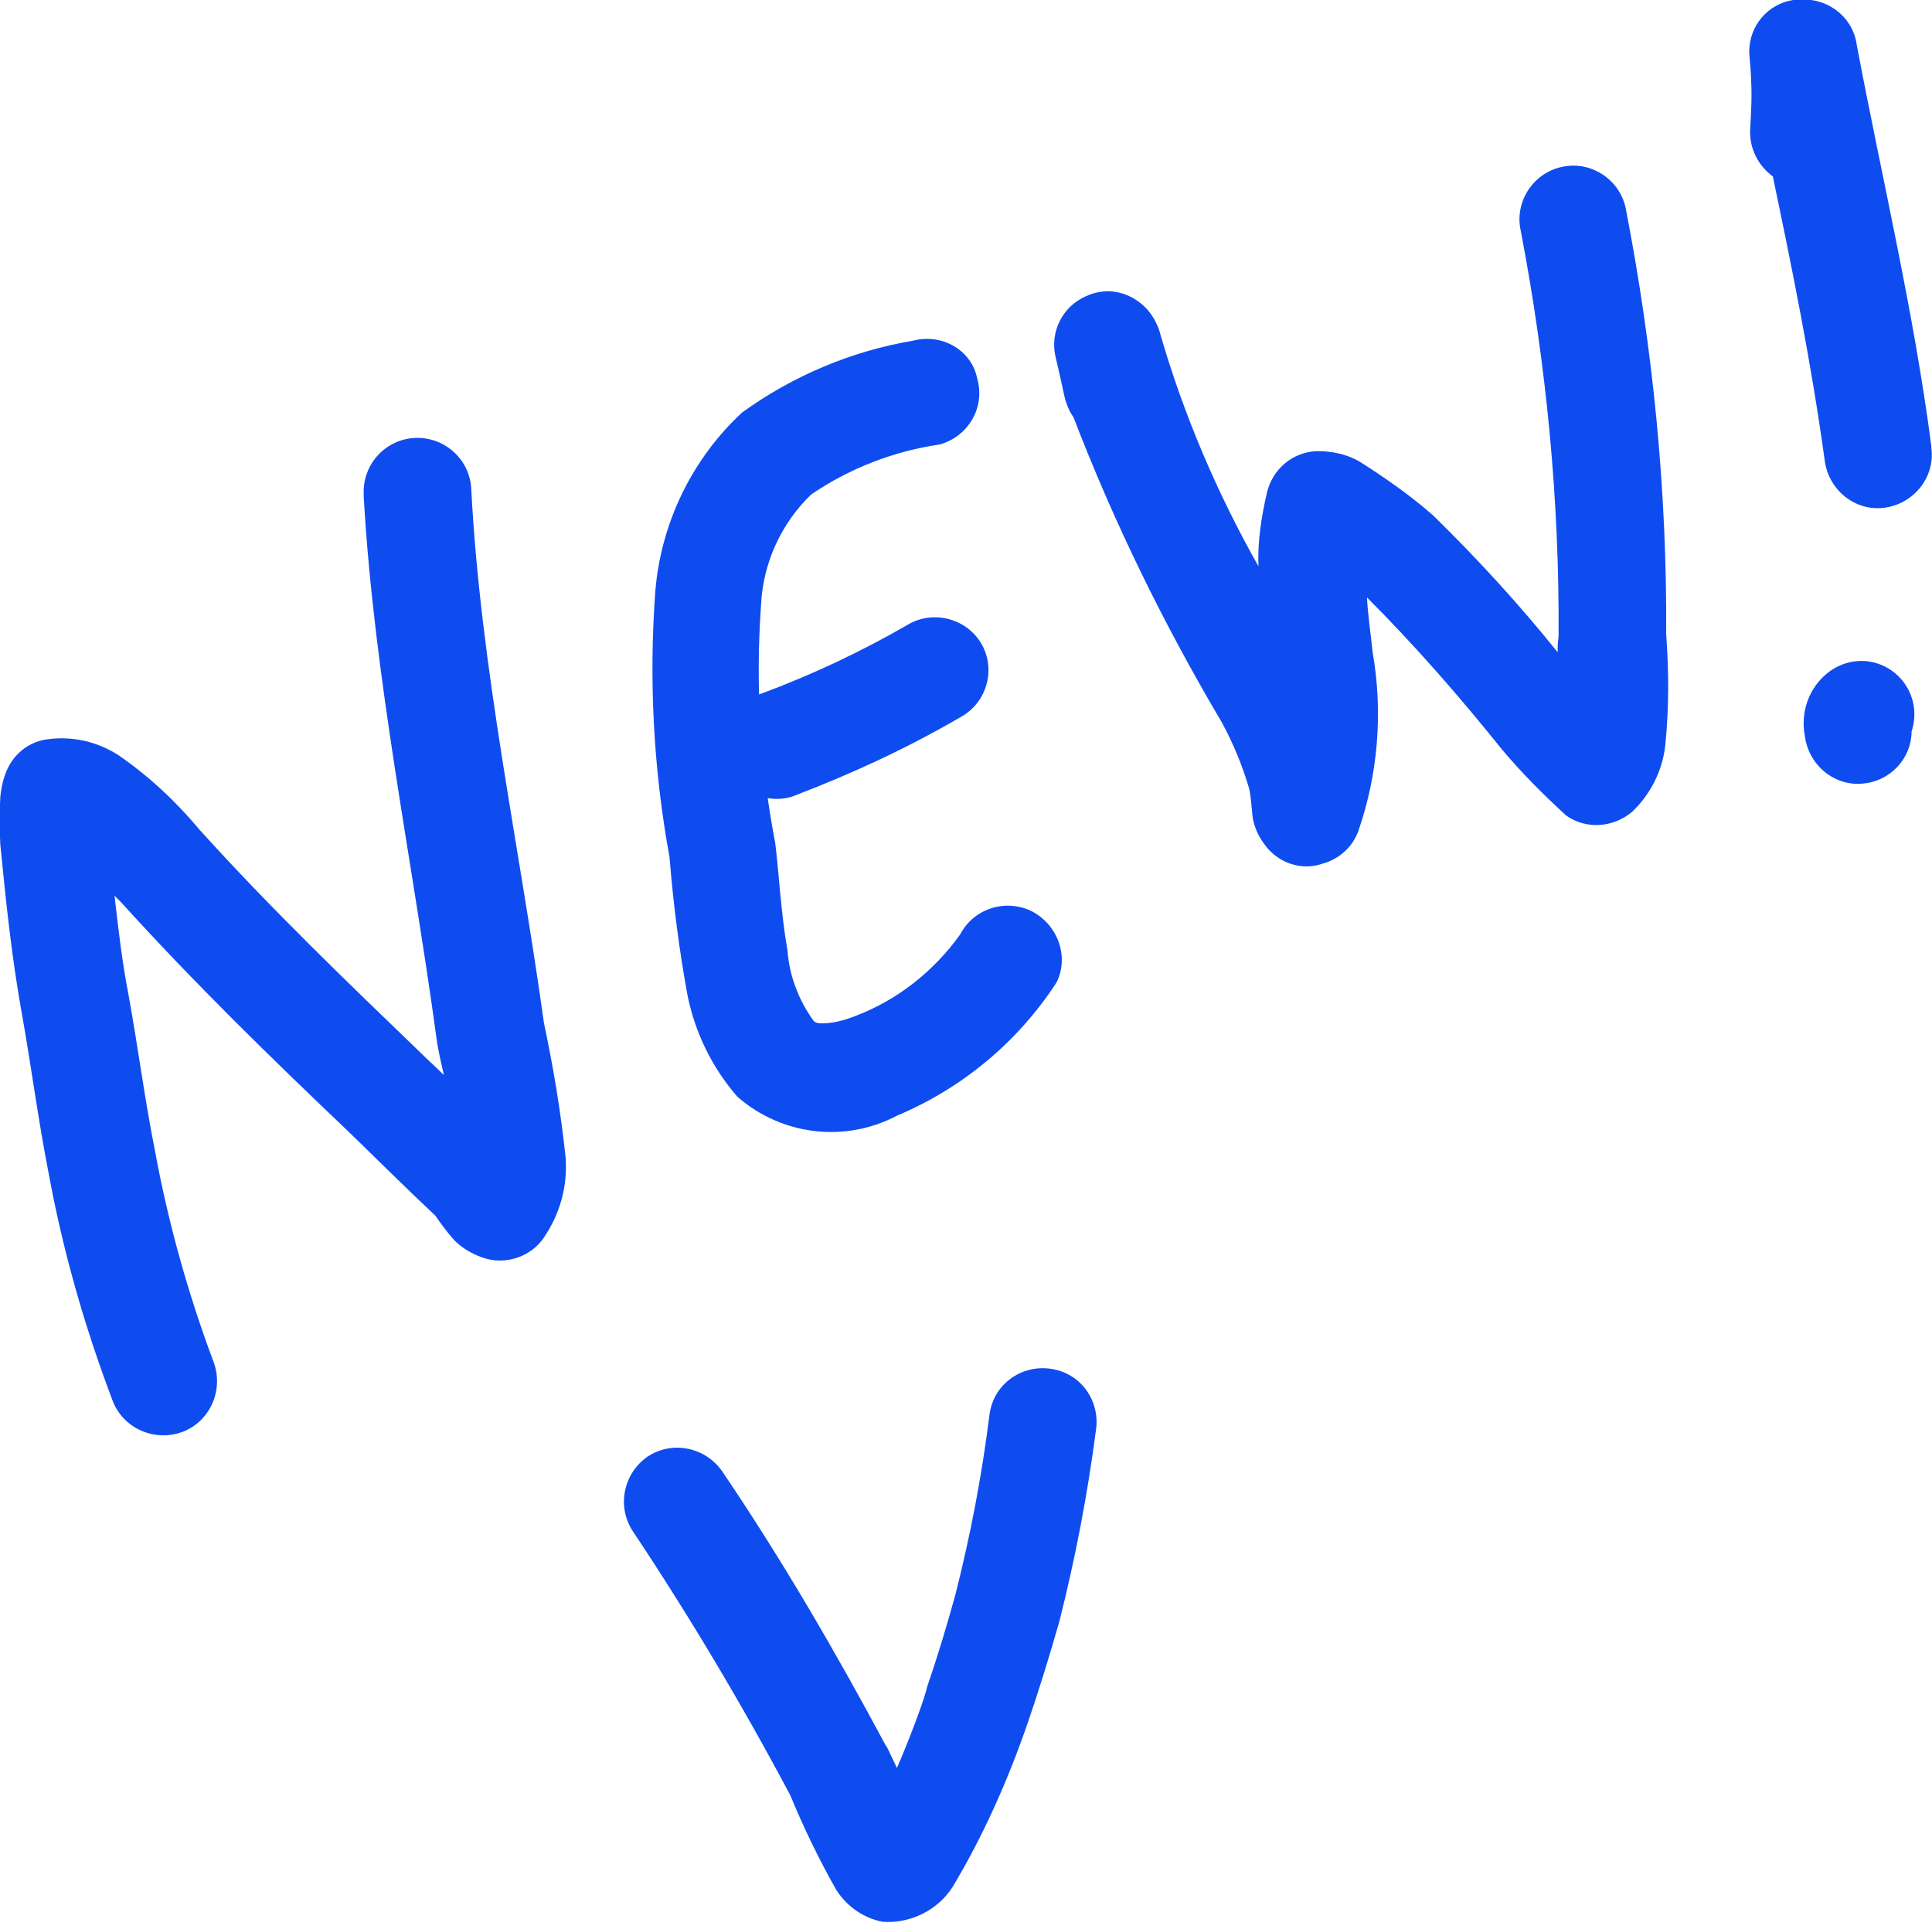 <svg xmlns="http://www.w3.org/2000/svg" xmlns:xlink="http://www.w3.org/1999/xlink" id="Livello_1" x="0px" y="0px" viewBox="0 0 204.7 203.7" style="enable-background:new 0 0 204.7 203.7;" xml:space="preserve"><style type="text/css">	.st0{fill:#FFFFFF;}	.st1{fill:#E9F0FF;}	.st2{fill:#0F4CF0;}	.st3{fill:#161616;}	.st4{fill:#4D80DE;}	.st5{fill:url(#SVGID_1_);}	.st6{fill-rule:evenodd;clip-rule:evenodd;fill:#0F4CF0;}</style><g transform="translate(-0.065 -0.008)">	<path class="st6" d="M47.1,113.9c-0.8-0.8-1.6-1.5-2.4-2.3c-8-7.7-16-15.4-23.5-23.7c-2.5-3-5.4-5.7-8.6-7.9  c-2.2-1.4-4.7-2-7.3-1.7c-2.2,0.2-4,1.7-4.7,3.8c-0.3,0.8-0.4,1.5-0.5,2.3c-0.1,1.7-0.1,3.4,0,5.1c0.6,6.1,1.2,11.9,2.3,18  c1,5.6,1.7,11.1,2.8,16.7c1.5,8.2,3.8,16.3,6.8,24.2c1.1,2.9,4.4,4.4,7.4,3.3c2.9-1.1,4.4-4.4,3.3-7.4c-2.7-7.2-4.8-14.7-6.2-22.3  c-1.1-5.5-1.8-11-2.8-16.5c-0.7-3.6-1.1-7.1-1.5-10.6l0.7,0.7c7.7,8.5,15.8,16.4,24.1,24.3c3.1,3,6.1,6,9.2,8.9  c0.6,0.9,1.3,1.8,2,2.6c0.8,0.8,1.8,1.4,2.9,1.8c2.4,0.9,5.2,0,6.6-2.1c1.7-2.5,2.5-5.4,2.3-8.4c-0.5-4.8-1.3-9.6-2.3-14.3  C55.1,89.6,51,70.9,50,51.9c-0.1-3.1-2.7-5.6-5.9-5.5c-3.1,0.1-5.6,2.7-5.5,5.9c0,0.1,0,0.2,0,0.3c1.1,19.2,5.1,38.2,7.7,57.3  C46.4,110.8,46.7,112.2,47.1,113.9z"></path>	<path class="st6" d="M96.8,36.1c-6.5,1.1-12.7,3.7-18.1,7.6c-5.3,4.9-8.6,11.7-9.2,18.9C68.8,72,69.3,81.5,71,90.8  c0.4,4.9,1,9.7,1.9,14.6c0.8,4,2.6,7.7,5.3,10.8c4.7,4.1,11.4,4.9,16.9,2c6.9-2.9,12.8-7.8,16.9-14.1c1.4-2.8,0.1-6.2-2.7-7.6  c-2.8-1.3-6.1-0.2-7.5,2.5c-2.8,3.9-6.6,6.9-11,8.6c-1,0.4-2,0.7-3.1,0.8c-0.5,0-1,0.1-1.4-0.2c-1.6-2.2-2.6-4.8-2.8-7.5  c-0.7-4-0.9-8.2-1.3-11.4c-1.6-8.3-2.1-16.8-1.5-25.2c0.2-4.4,2.1-8.6,5.3-11.7c4.1-2.8,8.8-4.6,13.6-5.3c3-0.8,4.9-3.9,4-7  C103,37.1,99.9,35.3,96.8,36.1L96.8,36.1L96.8,36.1z"></path>	<path class="st6" d="M96.4,66.1c-5,2.9-10.3,5.4-15.7,7.4c-3,0.9-4.7,4.1-3.8,7.1c0.9,3,4.1,4.7,7.1,3.8c0.2-0.1,0.3-0.1,0.5-0.2  c6-2.3,11.8-5,17.3-8.2c2.8-1.5,3.8-5,2.3-7.7C102.6,65.6,99.1,64.6,96.4,66.1L96.4,66.1z"></path>	<path class="st6" d="M165.1,69.1c-4.1-5.1-8.5-9.9-13.2-14.5c-2.4-2.1-5.1-4-7.8-5.7c-1.4-0.8-2.9-1.1-4.5-1.1  c-2.6,0.1-4.7,1.9-5.3,4.4c-0.6,2.6-1,5.2-0.9,7.8c-4.4-7.8-7.9-16-10.4-24.6c-0.1-0.4-0.2-0.7-0.4-1.1c-0.5-1.1-1.3-2-2.3-2.6  c-1.6-1-3.5-1.1-5.2-0.3c-2.5,1.1-3.8,3.8-3.2,6.4c0.1,0.4,0.7,3,0.9,4c0.2,0.9,0.5,1.7,1,2.4c4.3,11.2,9.6,22,15.7,32.3  c1.2,2.2,2.2,4.6,2.9,7c0.2,0.7,0.3,2.4,0.4,3.2c0.2,1,0.6,1.9,1.2,2.7c1.4,2,3.9,2.9,6.2,2.1c1.8-0.5,3.2-1.8,3.8-3.5  c2.1-6.1,2.6-12.6,1.5-18.9c-0.2-1.9-0.5-3.9-0.6-5.8c5.1,5.1,9.8,10.5,14.3,16.1c2.1,2.5,4.4,4.8,6.8,7c2.1,1.5,5,1.3,7-0.4  c1.9-1.8,3.2-4.3,3.5-7c0.4-3.9,0.4-7.8,0.1-11.8c0.1-15.2-1.4-30.3-4.3-45.2c-0.7-3.1-3.8-5-6.8-4.3c-3.1,0.7-5,3.8-4.3,6.8l0,0  c2.7,14.1,4.1,28.5,4,42.9C165.1,68.2,165.1,68.6,165.1,69.1z"></path>	<path class="st6" d="M187.9,18.7c2.1,10,4.1,19.9,5.5,30.1c0.4,3.1,3.2,5.4,6.3,5s5.4-3.2,5-6.3c0-0.1,0-0.1,0-0.2  c-1.9-14.5-5.2-28.2-7.9-42.5c-0.4-3.1-3.3-5.2-6.4-4.8c-0.1,0-0.2,0-0.3,0c-2.7,0.4-4.7,2.7-4.7,5.5c0,0.3,0.2,2.2,0.2,3  c0.1,1.7,0,3.4-0.1,5.2C185.4,15.7,186.3,17.5,187.9,18.7z"></path>	<path class="st6" d="M202.6,77.5c1-3-0.6-6.2-3.6-7.2c-1.8-0.6-3.8-0.2-5.3,1c-2,1.6-2.9,4.2-2.4,6.7c0.4,3.1,3.2,5.4,6.3,5  C200.4,82.7,202.6,80.3,202.6,77.5z"></path>	<path class="st6" d="M95.1,187.3c-0.6-1.2-1-2.2-1.2-2.4c-5.3-9.9-11-19.7-17.3-29c-1.8-2.6-5.3-3.3-7.9-1.6  c-2.6,1.8-3.3,5.3-1.6,7.9l0,0c6,9,11.6,18.4,16.7,28c1.4,3.4,3,6.7,4.8,9.9c1.1,1.8,2.9,3.1,5,3.5c2.9,0.2,5.8-1.2,7.4-3.7  c3.3-5.5,5.9-11.4,8-17.5c1.2-3.5,2.3-7.1,3.3-10.6c1.7-6.7,3-13.5,3.9-20.4c0.4-3.1-1.7-6-4.9-6.4c-3.1-0.4-6,1.7-6.4,4.9  c-0.8,6.4-2,12.7-3.6,19c-0.9,3.3-1.9,6.6-3,9.8C98.1,179.7,96.7,183.6,95.1,187.3z"></path></g></svg>